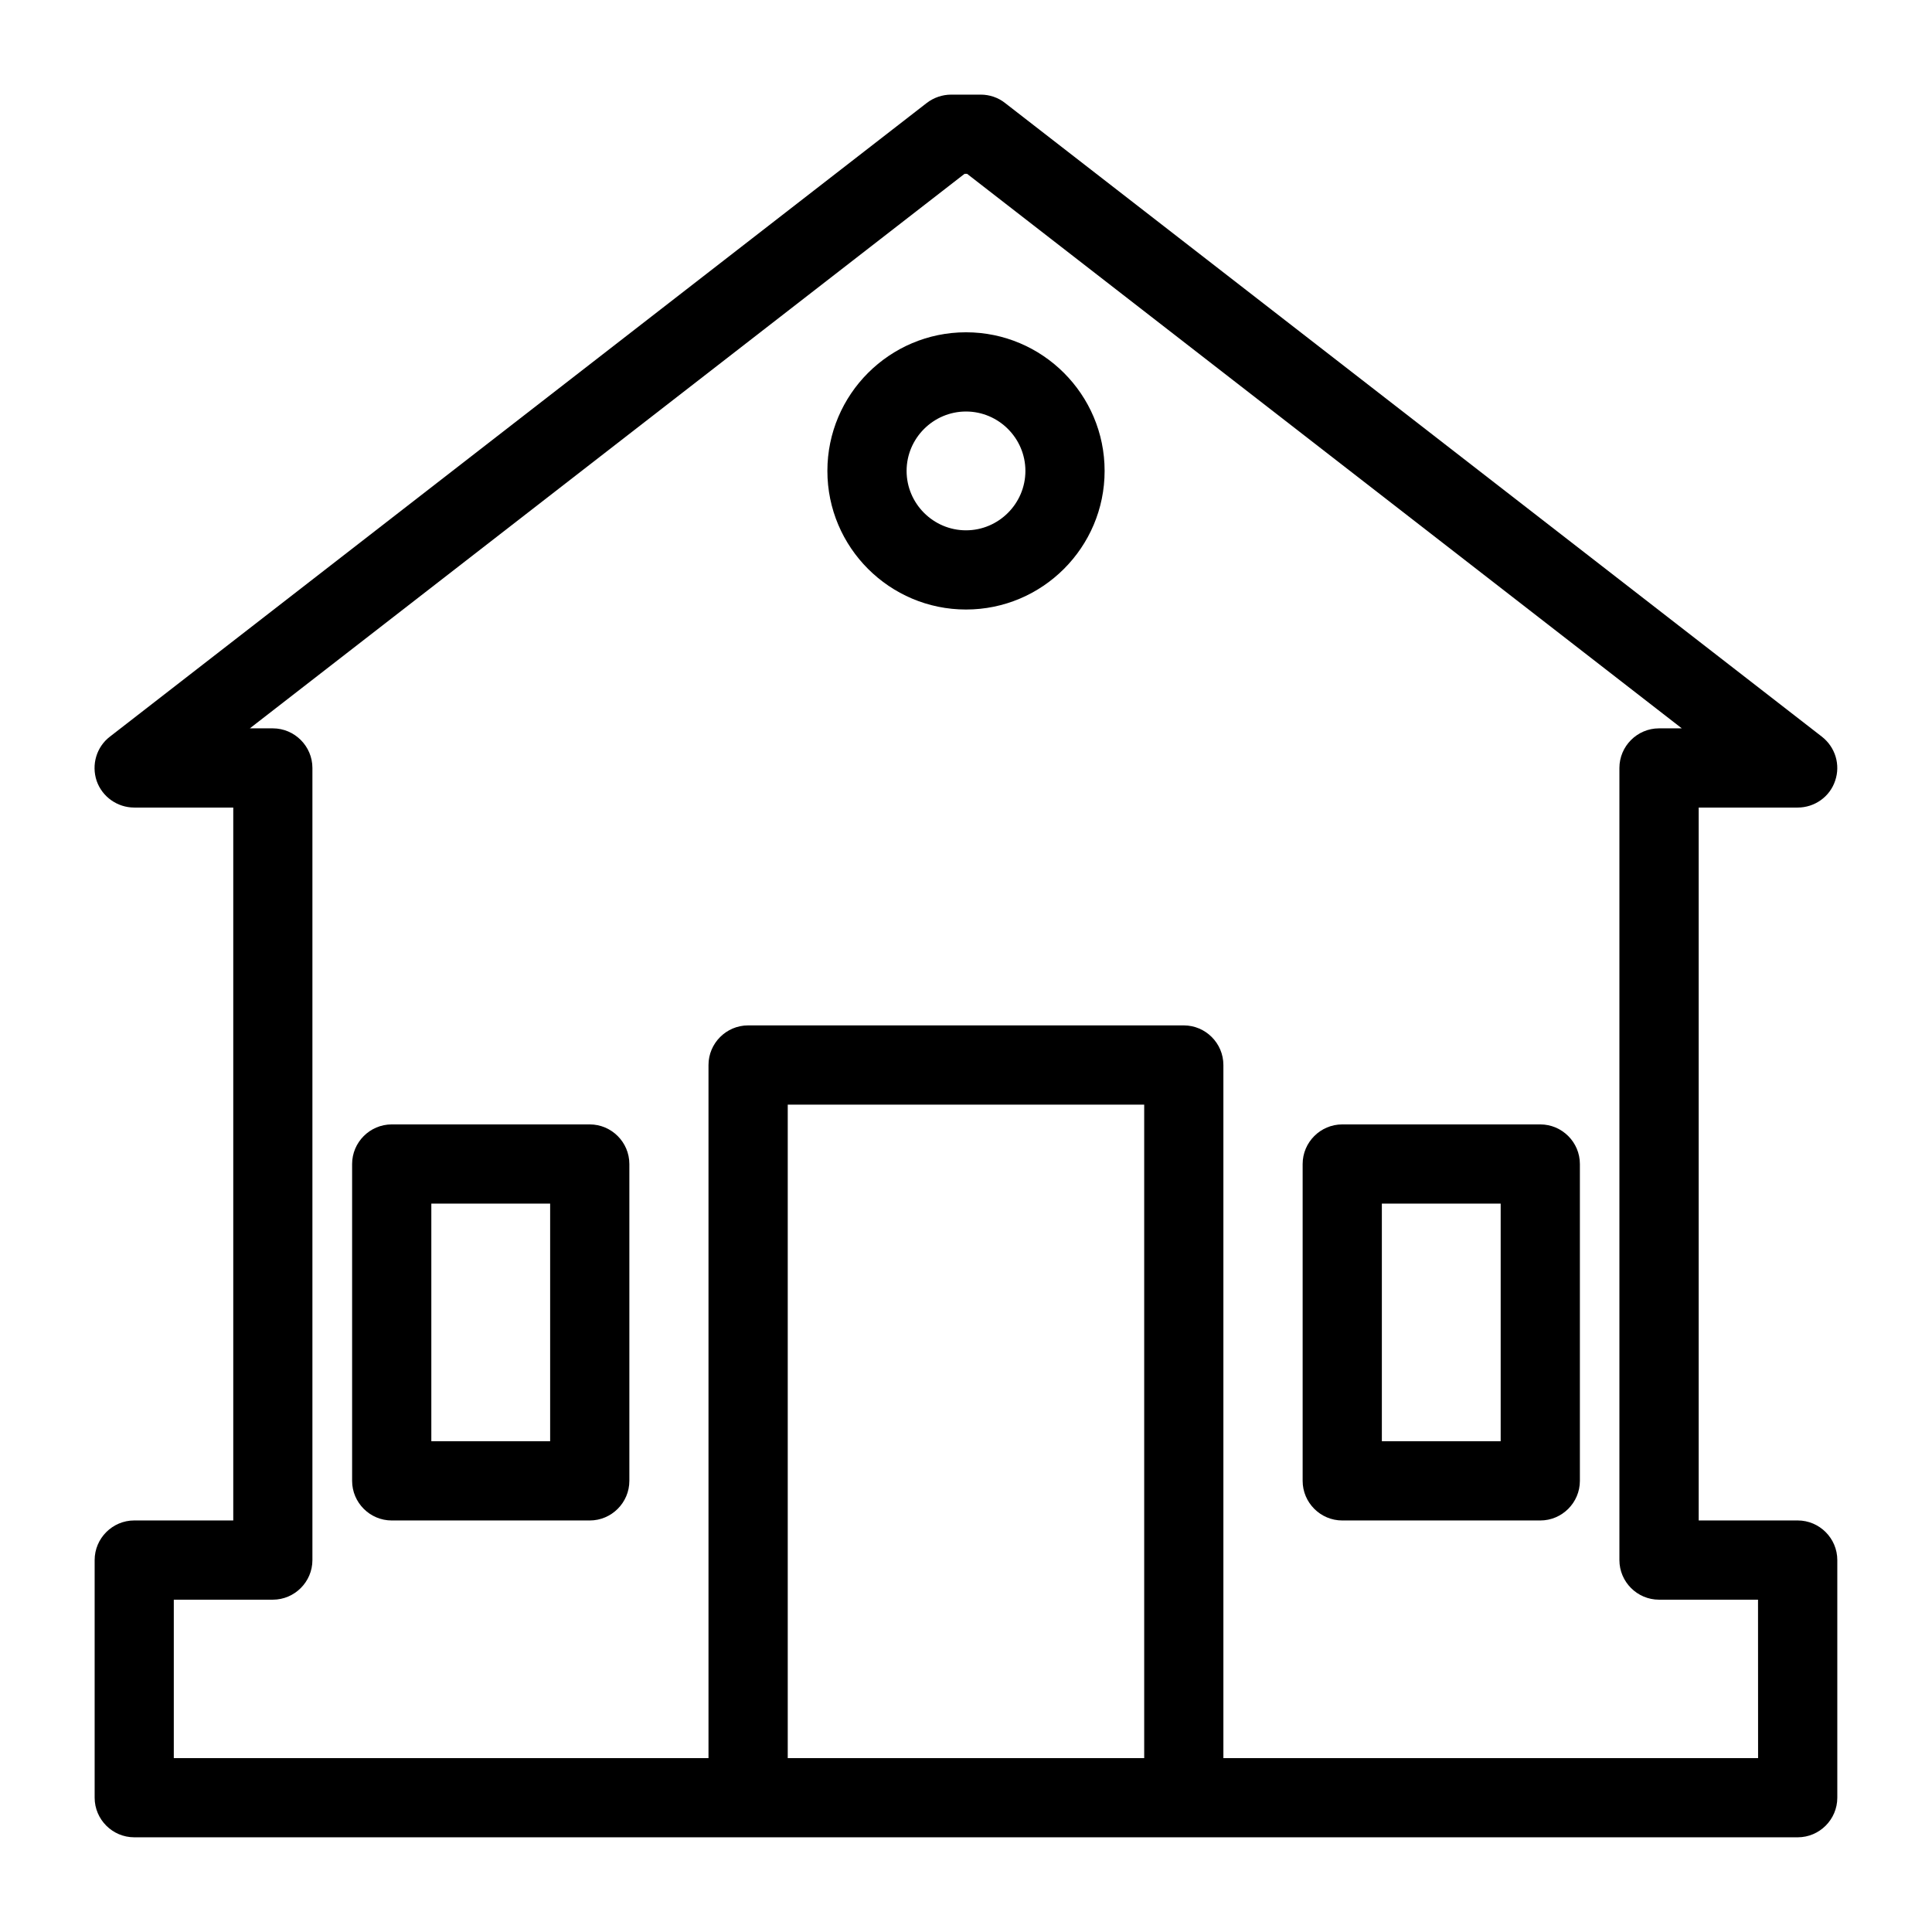 <?xml version="1.0" encoding="UTF-8"?>
<!-- The Best Svg Icon site in the world: iconSvg.co, Visit us! https://iconsvg.co -->
<svg fill="#000000" width="800px" height="800px" version="1.1" viewBox="144 144 512 512" xmlns="http://www.w3.org/2000/svg">
 <g>
  <path d="m620.41 546.94h-26.238v-188.93h26.238c4.461 0 8.5-2.832 9.918-7.086 1.469-4.25 0.051-8.922-3.516-11.703l-216.48-167.94c-1.781-1.418-4.094-2.203-6.402-2.203h-7.871c-2.309 0-4.617 0.789-6.453 2.203l-216.48 167.94c-3.57 2.731-4.934 7.453-3.516 11.703 1.465 4.25 5.508 7.086 9.969 7.086h26.238v188.93l-26.238-0.004c-5.773 0-10.496 4.723-10.496 10.496v62.977c0 5.773 4.723 10.496 10.496 10.496h440.83c5.773 0 10.496-4.723 10.496-10.496v-62.977c0-5.769-4.723-10.496-10.496-10.496zm-267.65 62.977v-173.18h94.465v173.18zm257.15 0h-141.7v-183.68c0-5.773-4.723-10.496-10.496-10.496h-115.46c-5.773 0-10.496 4.723-10.496 10.496v183.68h-141.7v-41.984h26.238c5.773 0 10.496-4.723 10.496-10.496v-209.92c0-5.773-4.723-10.496-10.496-10.496h-6.086l189.4-146.95h0.684l189.4 146.95h-6.039c-5.773 0-10.496 4.723-10.496 10.496v209.92c0 5.773 4.723 10.496 10.496 10.496h26.238z"/>
  <path d="m300.29 441.98h-52.48c-5.773 0-10.496 4.723-10.496 10.496v83.969c0 5.773 4.723 10.496 10.496 10.496h52.48c5.773 0 10.496-4.723 10.496-10.496v-83.969c0-5.773-4.723-10.496-10.496-10.496zm-10.496 83.965h-31.488v-62.973h31.488z"/>
  <path d="m552.19 441.98h-52.48c-5.773 0-10.496 4.723-10.496 10.496v83.969c0 5.773 4.723 10.496 10.496 10.496h52.48c5.773 0 10.496-4.723 10.496-10.496v-83.969c0-5.773-4.723-10.496-10.496-10.496zm-10.496 83.965h-31.488v-62.973h31.488z"/>
  <path d="m400 232.06c-20.258 0-36.734 16.48-36.734 36.734 0 20.258 16.48 36.734 36.734 36.734 20.258 0 36.734-16.48 36.734-36.734 0-20.258-16.48-36.734-36.734-36.734zm0 52.48c-8.66 0-15.742-7.086-15.742-15.742 0-8.66 7.086-15.742 15.742-15.742 8.66 0 15.742 7.086 15.742 15.742s-7.086 15.742-15.742 15.742z"/>
 </g>
</svg>